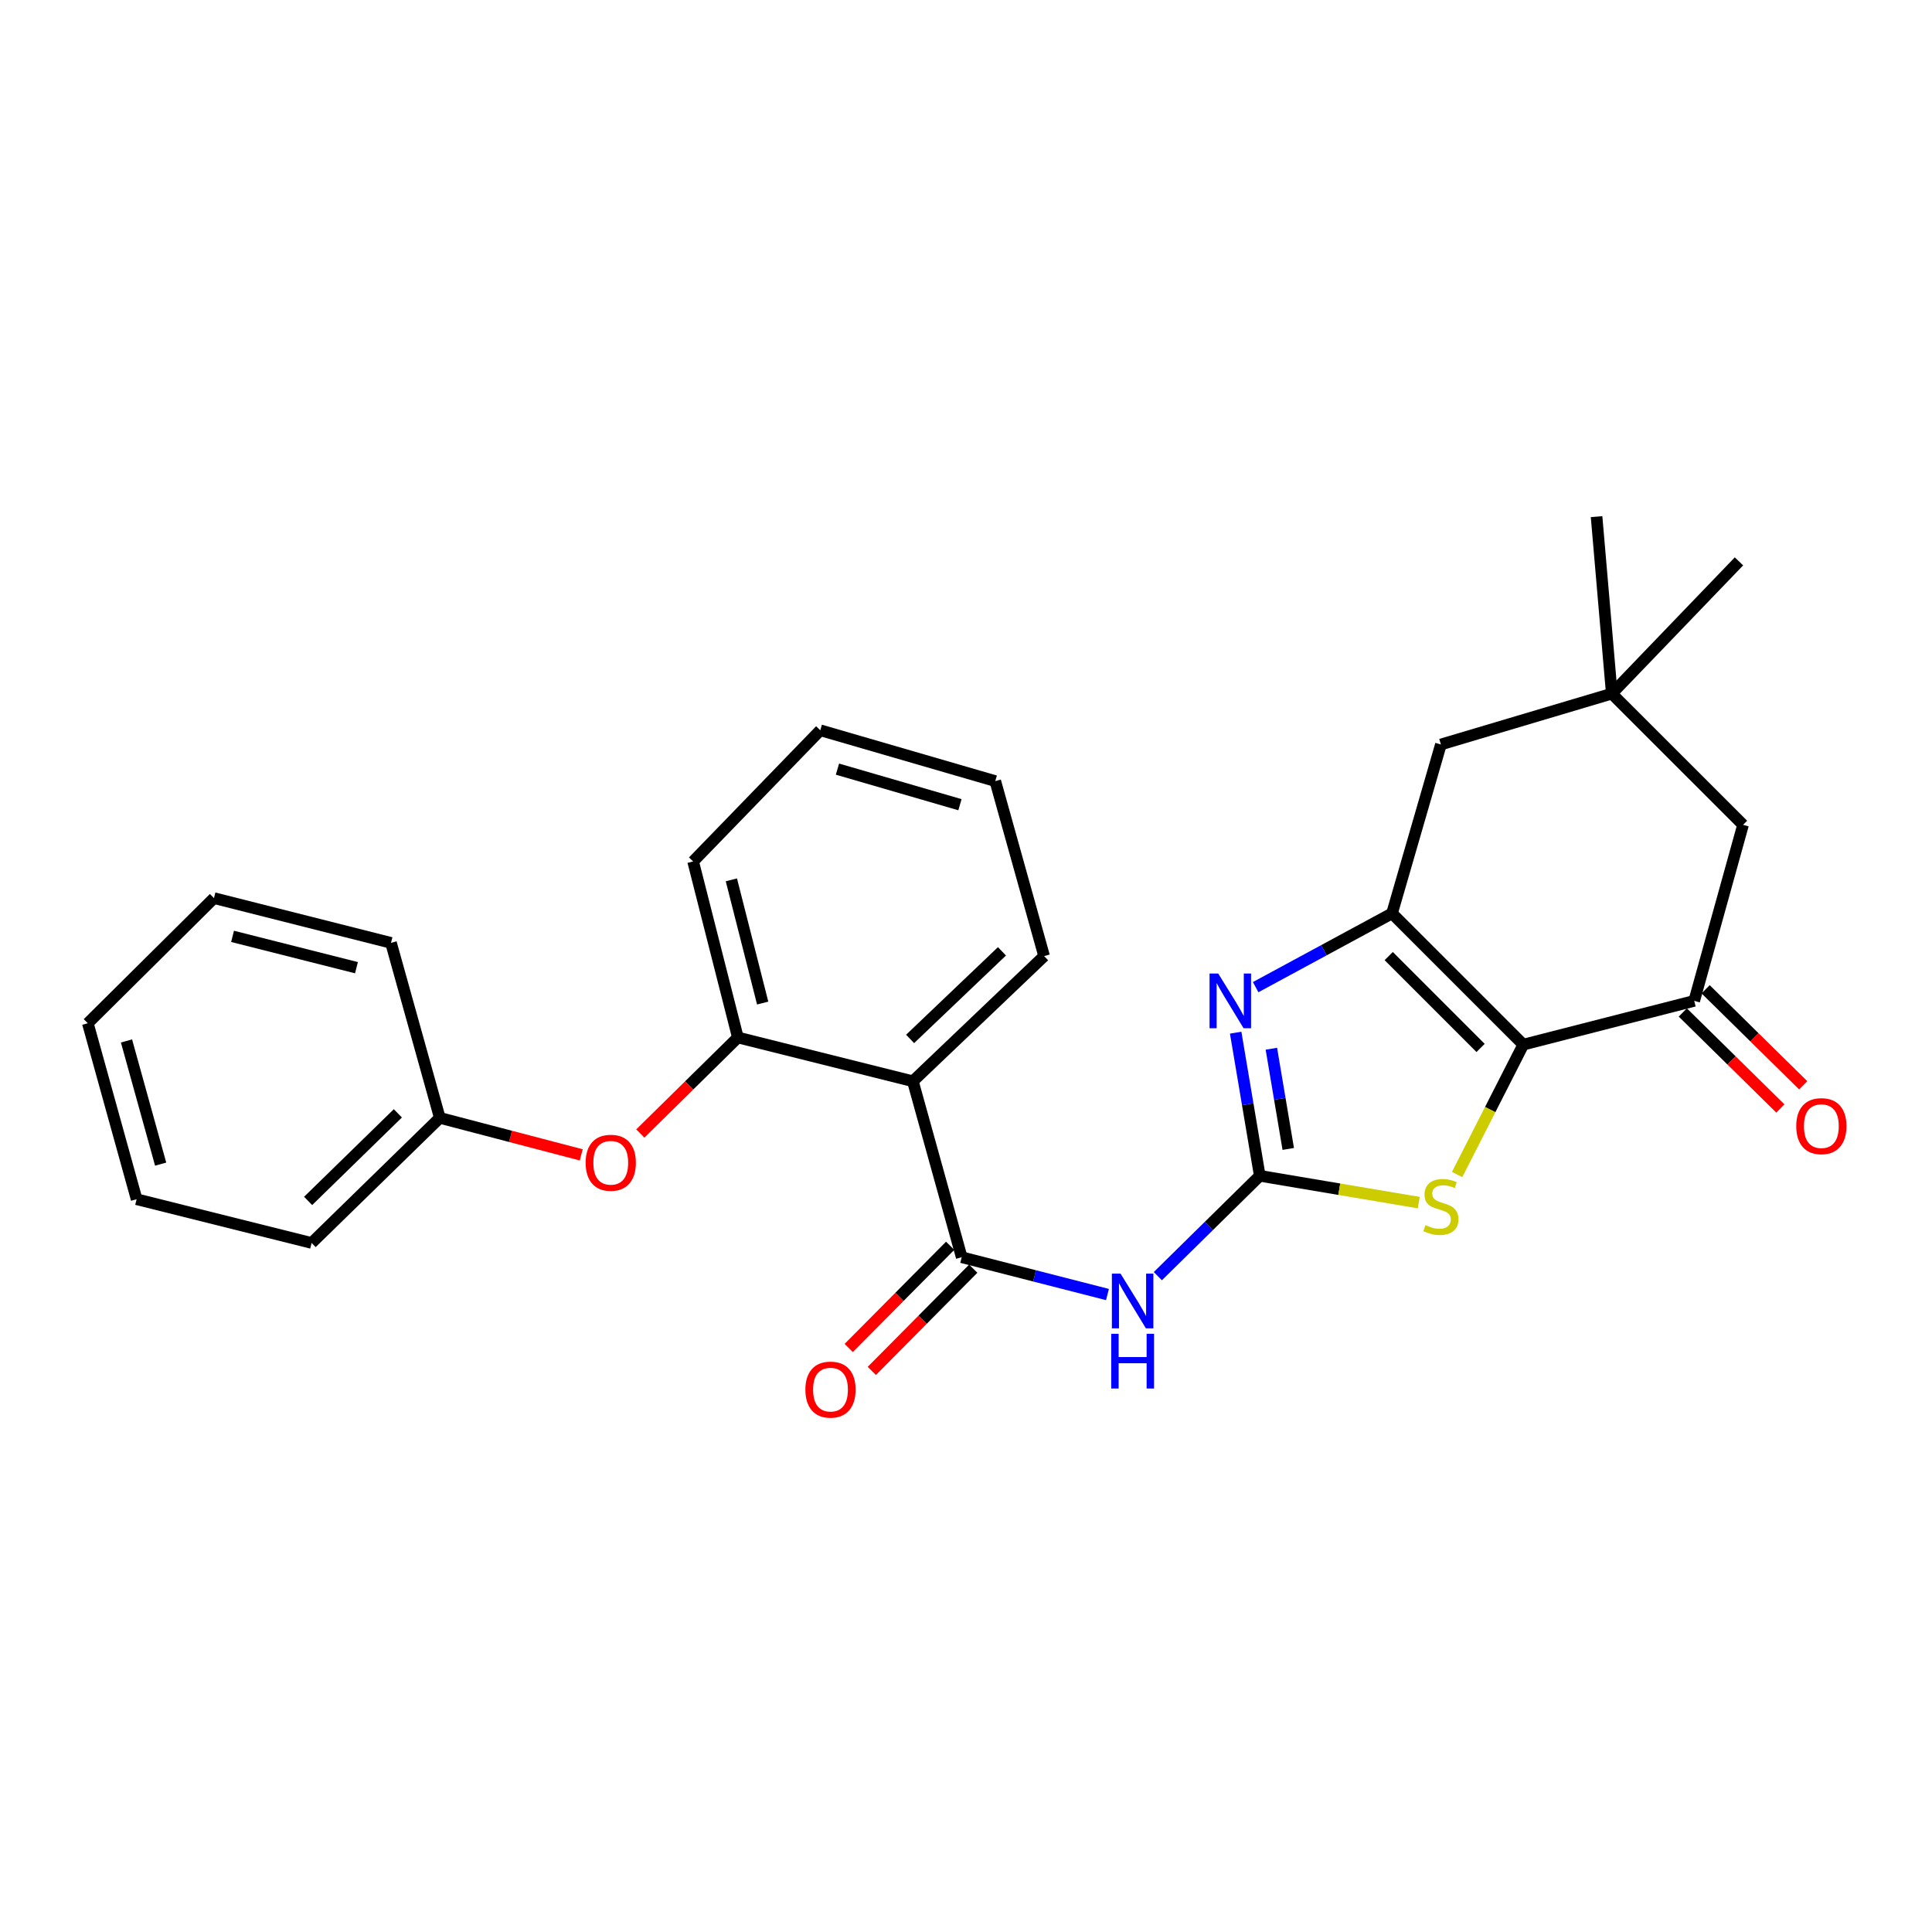 <?xml version='1.0' encoding='iso-8859-1'?>
<svg version='1.1' baseProfile='full'
              xmlns='http://www.w3.org/2000/svg'
                      xmlns:rdkit='http://www.rdkit.org/xml'
                      xmlns:xlink='http://www.w3.org/1999/xlink'
                  xml:space='preserve'
width='1000px' height='1000px' viewBox='0 0 1000 1000'>
<!-- END OF HEADER -->
<rect style='opacity:1.0;fill:#FFFFFF;stroke:none' width='1000' height='1000' x='0' y='0'> </rect>
<path class='bond-1' d='M 788.453,540.698 L 720.511,472.765' style='fill:none;fill-rule:evenodd;stroke:#000000;stroke-width:6px;stroke-linecap:butt;stroke-linejoin:miter;stroke-opacity:1' />
<path class='bond-1' d='M 766.354,542.417 L 718.795,494.864' style='fill:none;fill-rule:evenodd;stroke:#000000;stroke-width:6px;stroke-linecap:butt;stroke-linejoin:miter;stroke-opacity:1' />
<path class='bond-4' d='M 788.453,540.698 L 771.326,574.316' style='fill:none;fill-rule:evenodd;stroke:#000000;stroke-width:6px;stroke-linecap:butt;stroke-linejoin:miter;stroke-opacity:1' />
<path class='bond-4' d='M 771.326,574.316 L 754.199,607.935' style='fill:none;fill-rule:evenodd;stroke:#CCCC00;stroke-width:6px;stroke-linecap:butt;stroke-linejoin:miter;stroke-opacity:1' />
<path class='bond-7' d='M 788.453,540.698 L 876.921,518.047' style='fill:none;fill-rule:evenodd;stroke:#000000;stroke-width:6px;stroke-linecap:butt;stroke-linejoin:miter;stroke-opacity:1' />
<path class='bond-0' d='M 652.064,608.602 L 693.208,615.537' style='fill:none;fill-rule:evenodd;stroke:#000000;stroke-width:6px;stroke-linecap:butt;stroke-linejoin:miter;stroke-opacity:1' />
<path class='bond-0' d='M 693.208,615.537 L 734.352,622.473' style='fill:none;fill-rule:evenodd;stroke:#CCCC00;stroke-width:6px;stroke-linecap:butt;stroke-linejoin:miter;stroke-opacity:1' />
<path class='bond-3' d='M 652.064,608.602 L 625.68,634.57' style='fill:none;fill-rule:evenodd;stroke:#000000;stroke-width:6px;stroke-linecap:butt;stroke-linejoin:miter;stroke-opacity:1' />
<path class='bond-3' d='M 625.68,634.57 L 599.295,660.538' style='fill:none;fill-rule:evenodd;stroke:#0000FF;stroke-width:6px;stroke-linecap:butt;stroke-linejoin:miter;stroke-opacity:1' />
<path class='bond-27' d='M 652.064,608.602 L 645.821,571.553' style='fill:none;fill-rule:evenodd;stroke:#000000;stroke-width:6px;stroke-linecap:butt;stroke-linejoin:miter;stroke-opacity:1' />
<path class='bond-27' d='M 645.821,571.553 L 639.578,534.503' style='fill:none;fill-rule:evenodd;stroke:#0000FF;stroke-width:6px;stroke-linecap:butt;stroke-linejoin:miter;stroke-opacity:1' />
<path class='bond-27' d='M 666.797,594.689 L 662.427,568.754' style='fill:none;fill-rule:evenodd;stroke:#000000;stroke-width:6px;stroke-linecap:butt;stroke-linejoin:miter;stroke-opacity:1' />
<path class='bond-27' d='M 662.427,568.754 L 658.057,542.82' style='fill:none;fill-rule:evenodd;stroke:#0000FF;stroke-width:6px;stroke-linecap:butt;stroke-linejoin:miter;stroke-opacity:1' />
<path class='bond-2' d='M 720.511,472.765 L 685.218,491.858' style='fill:none;fill-rule:evenodd;stroke:#000000;stroke-width:6px;stroke-linecap:butt;stroke-linejoin:miter;stroke-opacity:1' />
<path class='bond-2' d='M 685.218,491.858 L 649.924,510.95' style='fill:none;fill-rule:evenodd;stroke:#0000FF;stroke-width:6px;stroke-linecap:butt;stroke-linejoin:miter;stroke-opacity:1' />
<path class='bond-9' d='M 720.511,472.765 L 745.809,385.336' style='fill:none;fill-rule:evenodd;stroke:#000000;stroke-width:6px;stroke-linecap:butt;stroke-linejoin:miter;stroke-opacity:1' />
<path class='bond-5' d='M 573.223,670.048 L 535.501,660.394' style='fill:none;fill-rule:evenodd;stroke:#0000FF;stroke-width:6px;stroke-linecap:butt;stroke-linejoin:miter;stroke-opacity:1' />
<path class='bond-5' d='M 535.501,660.394 L 497.778,650.74' style='fill:none;fill-rule:evenodd;stroke:#000000;stroke-width:6px;stroke-linecap:butt;stroke-linejoin:miter;stroke-opacity:1' />
<path class='bond-6' d='M 497.778,650.74 L 472.499,559.653' style='fill:none;fill-rule:evenodd;stroke:#000000;stroke-width:6px;stroke-linecap:butt;stroke-linejoin:miter;stroke-opacity:1' />
<path class='bond-13' d='M 491.801,644.809 L 465.55,671.263' style='fill:none;fill-rule:evenodd;stroke:#000000;stroke-width:6px;stroke-linecap:butt;stroke-linejoin:miter;stroke-opacity:1' />
<path class='bond-13' d='M 465.55,671.263 L 439.298,697.717' style='fill:none;fill-rule:evenodd;stroke:#FF0000;stroke-width:6px;stroke-linecap:butt;stroke-linejoin:miter;stroke-opacity:1' />
<path class='bond-13' d='M 503.755,656.671 L 477.503,683.125' style='fill:none;fill-rule:evenodd;stroke:#000000;stroke-width:6px;stroke-linecap:butt;stroke-linejoin:miter;stroke-opacity:1' />
<path class='bond-13' d='M 477.503,683.125 L 451.252,709.58' style='fill:none;fill-rule:evenodd;stroke:#FF0000;stroke-width:6px;stroke-linecap:butt;stroke-linejoin:miter;stroke-opacity:1' />
<path class='bond-8' d='M 472.499,559.653 L 381.916,537.002' style='fill:none;fill-rule:evenodd;stroke:#000000;stroke-width:6px;stroke-linecap:butt;stroke-linejoin:miter;stroke-opacity:1' />
<path class='bond-16' d='M 472.499,559.653 L 540.431,494.873' style='fill:none;fill-rule:evenodd;stroke:#000000;stroke-width:6px;stroke-linecap:butt;stroke-linejoin:miter;stroke-opacity:1' />
<path class='bond-16' d='M 471.067,537.748 L 518.619,492.403' style='fill:none;fill-rule:evenodd;stroke:#000000;stroke-width:6px;stroke-linecap:butt;stroke-linejoin:miter;stroke-opacity:1' />
<path class='bond-11' d='M 876.921,518.047 L 902.2,426.932' style='fill:none;fill-rule:evenodd;stroke:#000000;stroke-width:6px;stroke-linecap:butt;stroke-linejoin:miter;stroke-opacity:1' />
<path class='bond-14' d='M 871.015,524.049 L 896.265,548.897' style='fill:none;fill-rule:evenodd;stroke:#000000;stroke-width:6px;stroke-linecap:butt;stroke-linejoin:miter;stroke-opacity:1' />
<path class='bond-14' d='M 896.265,548.897 L 921.515,573.745' style='fill:none;fill-rule:evenodd;stroke:#FF0000;stroke-width:6px;stroke-linecap:butt;stroke-linejoin:miter;stroke-opacity:1' />
<path class='bond-14' d='M 882.827,512.046 L 908.077,536.894' style='fill:none;fill-rule:evenodd;stroke:#000000;stroke-width:6px;stroke-linecap:butt;stroke-linejoin:miter;stroke-opacity:1' />
<path class='bond-14' d='M 908.077,536.894 L 933.327,561.742' style='fill:none;fill-rule:evenodd;stroke:#FF0000;stroke-width:6px;stroke-linecap:butt;stroke-linejoin:miter;stroke-opacity:1' />
<path class='bond-12' d='M 381.916,537.002 L 356.675,561.848' style='fill:none;fill-rule:evenodd;stroke:#000000;stroke-width:6px;stroke-linecap:butt;stroke-linejoin:miter;stroke-opacity:1' />
<path class='bond-12' d='M 356.675,561.848 L 331.434,586.694' style='fill:none;fill-rule:evenodd;stroke:#FF0000;stroke-width:6px;stroke-linecap:butt;stroke-linejoin:miter;stroke-opacity:1' />
<path class='bond-17' d='M 381.916,537.002 L 358.761,445.886' style='fill:none;fill-rule:evenodd;stroke:#000000;stroke-width:6px;stroke-linecap:butt;stroke-linejoin:miter;stroke-opacity:1' />
<path class='bond-17' d='M 394.764,519.187 L 378.556,455.406' style='fill:none;fill-rule:evenodd;stroke:#000000;stroke-width:6px;stroke-linecap:butt;stroke-linejoin:miter;stroke-opacity:1' />
<path class='bond-28' d='M 745.809,385.336 L 834.258,359.027' style='fill:none;fill-rule:evenodd;stroke:#000000;stroke-width:6px;stroke-linecap:butt;stroke-linejoin:miter;stroke-opacity:1' />
<path class='bond-10' d='M 834.258,359.027 L 902.2,426.932' style='fill:none;fill-rule:evenodd;stroke:#000000;stroke-width:6px;stroke-linecap:butt;stroke-linejoin:miter;stroke-opacity:1' />
<path class='bond-18' d='M 834.258,359.027 L 900.086,290.562' style='fill:none;fill-rule:evenodd;stroke:#000000;stroke-width:6px;stroke-linecap:butt;stroke-linejoin:miter;stroke-opacity:1' />
<path class='bond-19' d='M 834.258,359.027 L 826.381,267.406' style='fill:none;fill-rule:evenodd;stroke:#000000;stroke-width:6px;stroke-linecap:butt;stroke-linejoin:miter;stroke-opacity:1' />
<path class='bond-15' d='M 300.84,597.763 L 264.24,588.185' style='fill:none;fill-rule:evenodd;stroke:#FF0000;stroke-width:6px;stroke-linecap:butt;stroke-linejoin:miter;stroke-opacity:1' />
<path class='bond-15' d='M 264.24,588.185 L 227.639,578.607' style='fill:none;fill-rule:evenodd;stroke:#000000;stroke-width:6px;stroke-linecap:butt;stroke-linejoin:miter;stroke-opacity:1' />
<path class='bond-20' d='M 227.639,578.607 L 161.298,643.359' style='fill:none;fill-rule:evenodd;stroke:#000000;stroke-width:6px;stroke-linecap:butt;stroke-linejoin:miter;stroke-opacity:1' />
<path class='bond-20' d='M 205.926,576.268 L 159.486,621.594' style='fill:none;fill-rule:evenodd;stroke:#000000;stroke-width:6px;stroke-linecap:butt;stroke-linejoin:miter;stroke-opacity:1' />
<path class='bond-21' d='M 227.639,578.607 L 202.379,488.025' style='fill:none;fill-rule:evenodd;stroke:#000000;stroke-width:6px;stroke-linecap:butt;stroke-linejoin:miter;stroke-opacity:1' />
<path class='bond-22' d='M 540.431,494.873 L 515.152,404.291' style='fill:none;fill-rule:evenodd;stroke:#000000;stroke-width:6px;stroke-linecap:butt;stroke-linejoin:miter;stroke-opacity:1' />
<path class='bond-29' d='M 358.761,445.886 L 424.579,377.982' style='fill:none;fill-rule:evenodd;stroke:#000000;stroke-width:6px;stroke-linecap:butt;stroke-linejoin:miter;stroke-opacity:1' />
<path class='bond-25' d='M 161.298,643.359 L 70.715,620.718' style='fill:none;fill-rule:evenodd;stroke:#000000;stroke-width:6px;stroke-linecap:butt;stroke-linejoin:miter;stroke-opacity:1' />
<path class='bond-24' d='M 202.379,488.025 L 110.748,464.86' style='fill:none;fill-rule:evenodd;stroke:#000000;stroke-width:6px;stroke-linecap:butt;stroke-linejoin:miter;stroke-opacity:1' />
<path class='bond-24' d='M 184.507,500.877 L 120.366,484.661' style='fill:none;fill-rule:evenodd;stroke:#000000;stroke-width:6px;stroke-linecap:butt;stroke-linejoin:miter;stroke-opacity:1' />
<path class='bond-23' d='M 515.152,404.291 L 424.579,377.982' style='fill:none;fill-rule:evenodd;stroke:#000000;stroke-width:6px;stroke-linecap:butt;stroke-linejoin:miter;stroke-opacity:1' />
<path class='bond-23' d='M 496.868,416.516 L 433.467,398.1' style='fill:none;fill-rule:evenodd;stroke:#000000;stroke-width:6px;stroke-linecap:butt;stroke-linejoin:miter;stroke-opacity:1' />
<path class='bond-26' d='M 110.748,464.86 L 45.455,529.63' style='fill:none;fill-rule:evenodd;stroke:#000000;stroke-width:6px;stroke-linecap:butt;stroke-linejoin:miter;stroke-opacity:1' />
<path class='bond-30' d='M 70.715,620.718 L 45.455,529.63' style='fill:none;fill-rule:evenodd;stroke:#000000;stroke-width:6px;stroke-linecap:butt;stroke-linejoin:miter;stroke-opacity:1' />
<path class='bond-30' d='M 83.154,602.554 L 65.472,538.793' style='fill:none;fill-rule:evenodd;stroke:#000000;stroke-width:6px;stroke-linecap:butt;stroke-linejoin:miter;stroke-opacity:1' />
<path  class='atom-3' d='M 630.545 503.887
L 639.825 518.887
Q 640.745 520.367, 642.225 523.047
Q 643.705 525.727, 643.785 525.887
L 643.785 503.887
L 647.545 503.887
L 647.545 532.207
L 643.665 532.207
L 633.705 515.807
Q 632.545 513.887, 631.305 511.687
Q 630.105 509.487, 629.745 508.807
L 629.745 532.207
L 626.065 532.207
L 626.065 503.887
L 630.545 503.887
' fill='#0000FF'/>
<path  class='atom-4' d='M 579.986 659.221
L 589.266 674.221
Q 590.186 675.701, 591.666 678.381
Q 593.146 681.061, 593.226 681.221
L 593.226 659.221
L 596.986 659.221
L 596.986 687.541
L 593.106 687.541
L 583.146 671.141
Q 581.986 669.221, 580.746 667.021
Q 579.546 664.821, 579.186 664.141
L 579.186 687.541
L 575.506 687.541
L 575.506 659.221
L 579.986 659.221
' fill='#0000FF'/>
<path  class='atom-4' d='M 575.166 690.373
L 579.006 690.373
L 579.006 702.413
L 593.486 702.413
L 593.486 690.373
L 597.326 690.373
L 597.326 718.693
L 593.486 718.693
L 593.486 705.613
L 579.006 705.613
L 579.006 718.693
L 575.166 718.693
L 575.166 690.373
' fill='#0000FF'/>
<path  class='atom-5' d='M 737.809 634.124
Q 738.129 634.244, 739.449 634.804
Q 740.769 635.364, 742.209 635.724
Q 743.689 636.044, 745.129 636.044
Q 747.809 636.044, 749.369 634.764
Q 750.929 633.444, 750.929 631.164
Q 750.929 629.604, 750.129 628.644
Q 749.369 627.684, 748.169 627.164
Q 746.969 626.644, 744.969 626.044
Q 742.449 625.284, 740.929 624.564
Q 739.449 623.844, 738.369 622.324
Q 737.329 620.804, 737.329 618.244
Q 737.329 614.684, 739.729 612.484
Q 742.169 610.284, 746.969 610.284
Q 750.249 610.284, 753.969 611.844
L 753.049 614.924
Q 749.649 613.524, 747.089 613.524
Q 744.329 613.524, 742.809 614.684
Q 741.289 615.804, 741.329 617.764
Q 741.329 619.284, 742.089 620.204
Q 742.889 621.124, 744.009 621.644
Q 745.169 622.164, 747.089 622.764
Q 749.649 623.564, 751.169 624.364
Q 752.689 625.164, 753.769 626.804
Q 754.889 628.404, 754.889 631.164
Q 754.889 635.084, 752.249 637.204
Q 749.649 639.284, 745.289 639.284
Q 742.769 639.284, 740.849 638.724
Q 738.969 638.204, 736.729 637.284
L 737.809 634.124
' fill='#CCCC00'/>
<path  class='atom-13' d='M 303.126 601.843
Q 303.126 595.043, 306.486 591.243
Q 309.846 587.443, 316.126 587.443
Q 322.406 587.443, 325.766 591.243
Q 329.126 595.043, 329.126 601.843
Q 329.126 608.723, 325.726 612.643
Q 322.326 616.523, 316.126 616.523
Q 309.886 616.523, 306.486 612.643
Q 303.126 608.763, 303.126 601.843
M 316.126 613.323
Q 320.446 613.323, 322.766 610.443
Q 325.126 607.523, 325.126 601.843
Q 325.126 596.283, 322.766 593.483
Q 320.446 590.643, 316.126 590.643
Q 311.806 590.643, 309.446 593.443
Q 307.126 596.243, 307.126 601.843
Q 307.126 607.563, 309.446 610.443
Q 311.806 613.323, 316.126 613.323
' fill='#FF0000'/>
<path  class='atom-14' d='M 416.865 719.258
Q 416.865 712.458, 420.225 708.658
Q 423.585 704.858, 429.865 704.858
Q 436.145 704.858, 439.505 708.658
Q 442.865 712.458, 442.865 719.258
Q 442.865 726.138, 439.465 730.058
Q 436.065 733.938, 429.865 733.938
Q 423.625 733.938, 420.225 730.058
Q 416.865 726.178, 416.865 719.258
M 429.865 730.738
Q 434.185 730.738, 436.505 727.858
Q 438.865 724.938, 438.865 719.258
Q 438.865 713.698, 436.505 710.898
Q 434.185 708.058, 429.865 708.058
Q 425.545 708.058, 423.185 710.858
Q 420.865 713.658, 420.865 719.258
Q 420.865 724.978, 423.185 727.858
Q 425.545 730.738, 429.865 730.738
' fill='#FF0000'/>
<path  class='atom-15' d='M 929.729 582.888
Q 929.729 576.088, 933.089 572.288
Q 936.449 568.488, 942.729 568.488
Q 949.009 568.488, 952.369 572.288
Q 955.729 576.088, 955.729 582.888
Q 955.729 589.768, 952.329 593.688
Q 948.929 597.568, 942.729 597.568
Q 936.489 597.568, 933.089 593.688
Q 929.729 589.808, 929.729 582.888
M 942.729 594.368
Q 947.049 594.368, 949.369 591.488
Q 951.729 588.568, 951.729 582.888
Q 951.729 577.328, 949.369 574.528
Q 947.049 571.688, 942.729 571.688
Q 938.409 571.688, 936.049 574.488
Q 933.729 577.288, 933.729 582.888
Q 933.729 588.608, 936.049 591.488
Q 938.409 594.368, 942.729 594.368
' fill='#FF0000'/>
</svg>
